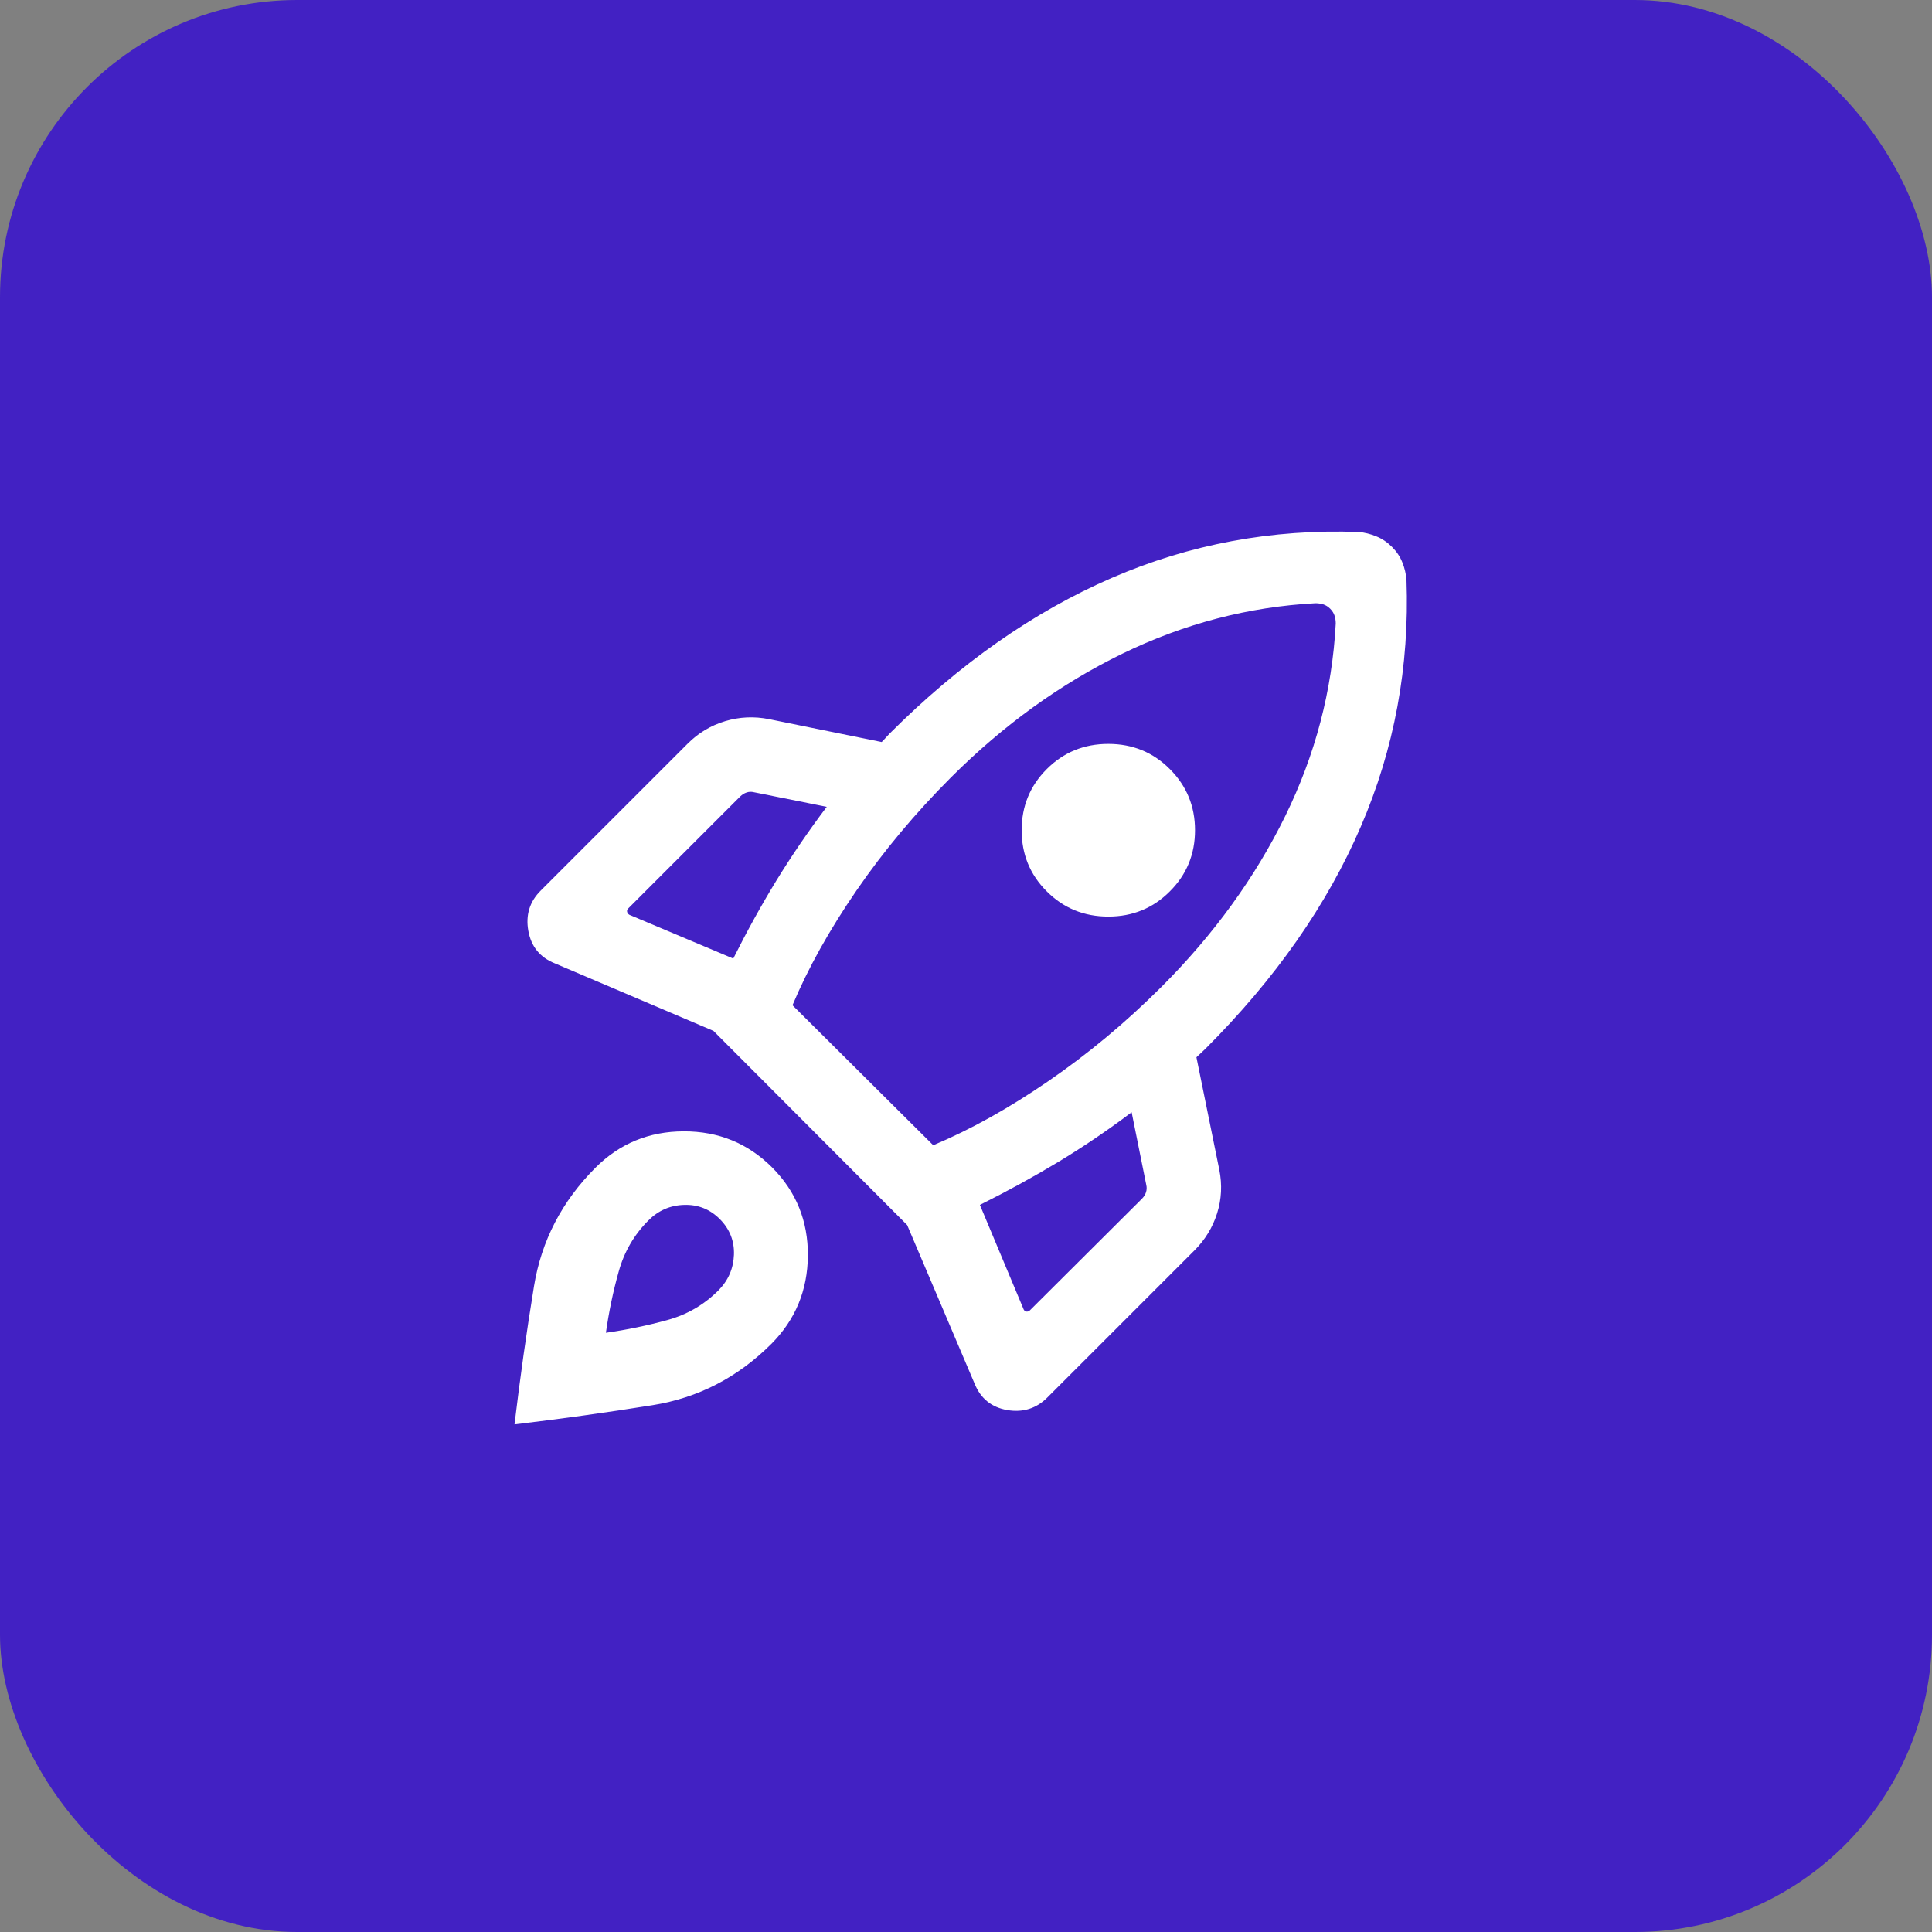 <svg width="26" height="26" viewBox="0 0 26 26" fill="none" xmlns="http://www.w3.org/2000/svg">
<rect x="0" y="0" width="26" height="26" fill="#808080" stroke="none"/>
<rect width="26" height="26" rx="4" fill="#4221C3"/>
<mask id="mask0_550_71748" style="mask-type:alpha" maskUnits="userSpaceOnUse" x="5" y="5" width="16" height="16">
<rect x="5" y="5" width="16" height="16" fill="#D9D9D9"/>
</mask>
<g mask="url(#mask0_550_71748)">
<path d="M9.868 12.9C10.049 12.538 10.242 12.188 10.447 11.852C10.653 11.517 10.879 11.185 11.126 10.858L10.148 10.662C10.113 10.653 10.08 10.654 10.048 10.665C10.016 10.675 9.987 10.694 9.961 10.719L8.452 12.228C8.44 12.241 8.435 12.256 8.44 12.273C8.444 12.29 8.455 12.303 8.472 12.312L9.868 12.9ZM17.703 8.118C16.801 8.166 15.934 8.393 15.102 8.798C14.27 9.204 13.501 9.759 12.796 10.464C12.317 10.944 11.893 11.45 11.527 11.983C11.16 12.517 10.873 13.032 10.665 13.528L12.559 15.412C13.056 15.204 13.572 14.917 14.107 14.55C14.642 14.183 15.15 13.76 15.63 13.281C16.335 12.576 16.89 11.81 17.296 10.983C17.701 10.157 17.928 9.293 17.976 8.391C17.976 8.355 17.971 8.32 17.96 8.286C17.95 8.253 17.93 8.221 17.901 8.192C17.872 8.163 17.841 8.144 17.807 8.133C17.773 8.123 17.738 8.118 17.703 8.118ZM14.087 11.996C13.861 11.771 13.749 11.496 13.749 11.173C13.749 10.85 13.861 10.576 14.087 10.35C14.313 10.124 14.589 10.011 14.915 10.011C15.242 10.011 15.518 10.124 15.743 10.35C15.969 10.576 16.082 10.85 16.082 11.173C16.082 11.496 15.969 11.771 15.743 11.996C15.518 12.222 15.242 12.335 14.915 12.335C14.589 12.335 14.313 12.222 14.087 11.996ZM13.187 16.215L13.776 17.622C13.784 17.639 13.797 17.648 13.814 17.651C13.831 17.653 13.846 17.647 13.859 17.635L15.368 16.132C15.393 16.106 15.412 16.078 15.422 16.046C15.433 16.013 15.434 15.98 15.426 15.946L15.229 14.968C14.902 15.215 14.57 15.439 14.235 15.641C13.899 15.843 13.55 16.034 13.187 16.215ZM18.928 7.803C18.97 8.969 18.765 10.078 18.312 11.127C17.86 12.178 17.163 13.173 16.223 14.113C16.202 14.134 16.181 14.153 16.162 14.171C16.143 14.188 16.123 14.207 16.101 14.228L16.409 15.743C16.449 15.944 16.439 16.14 16.379 16.329C16.319 16.519 16.217 16.685 16.074 16.828L14.096 18.806C13.947 18.956 13.766 19.012 13.554 18.976C13.342 18.939 13.196 18.82 13.115 18.619L12.208 16.486L9.601 13.873L7.468 12.965C7.267 12.885 7.148 12.739 7.11 12.527C7.072 12.315 7.127 12.134 7.277 11.985L9.255 10.007C9.398 9.864 9.566 9.763 9.759 9.705C9.952 9.647 10.149 9.638 10.35 9.678L11.865 9.986C11.887 9.965 11.905 9.945 11.92 9.928C11.935 9.911 11.953 9.892 11.974 9.87C12.915 8.93 13.91 8.233 14.96 7.778C16.01 7.323 17.118 7.117 18.285 7.159C18.365 7.166 18.444 7.186 18.522 7.218C18.601 7.25 18.671 7.298 18.733 7.36C18.796 7.423 18.842 7.492 18.872 7.568C18.903 7.644 18.921 7.722 18.928 7.803ZM8.014 15.714C8.339 15.389 8.735 15.226 9.202 15.225C9.669 15.224 10.065 15.386 10.39 15.71C10.714 16.035 10.875 16.431 10.872 16.898C10.868 17.365 10.704 17.761 10.38 18.086C9.927 18.538 9.394 18.813 8.779 18.911C8.165 19.009 7.547 19.095 6.924 19.169C6.999 18.543 7.086 17.923 7.186 17.311C7.286 16.698 7.562 16.166 8.014 15.714ZM8.727 16.423C8.534 16.616 8.4 16.846 8.326 17.113C8.251 17.38 8.194 17.654 8.154 17.936C8.436 17.896 8.71 17.839 8.977 17.766C9.244 17.693 9.474 17.56 9.667 17.367C9.8 17.233 9.87 17.073 9.877 16.887C9.884 16.7 9.82 16.54 9.687 16.406C9.554 16.273 9.394 16.209 9.207 16.215C9.02 16.22 8.86 16.29 8.727 16.423Z" fill="white"/>
</g>
</svg>
